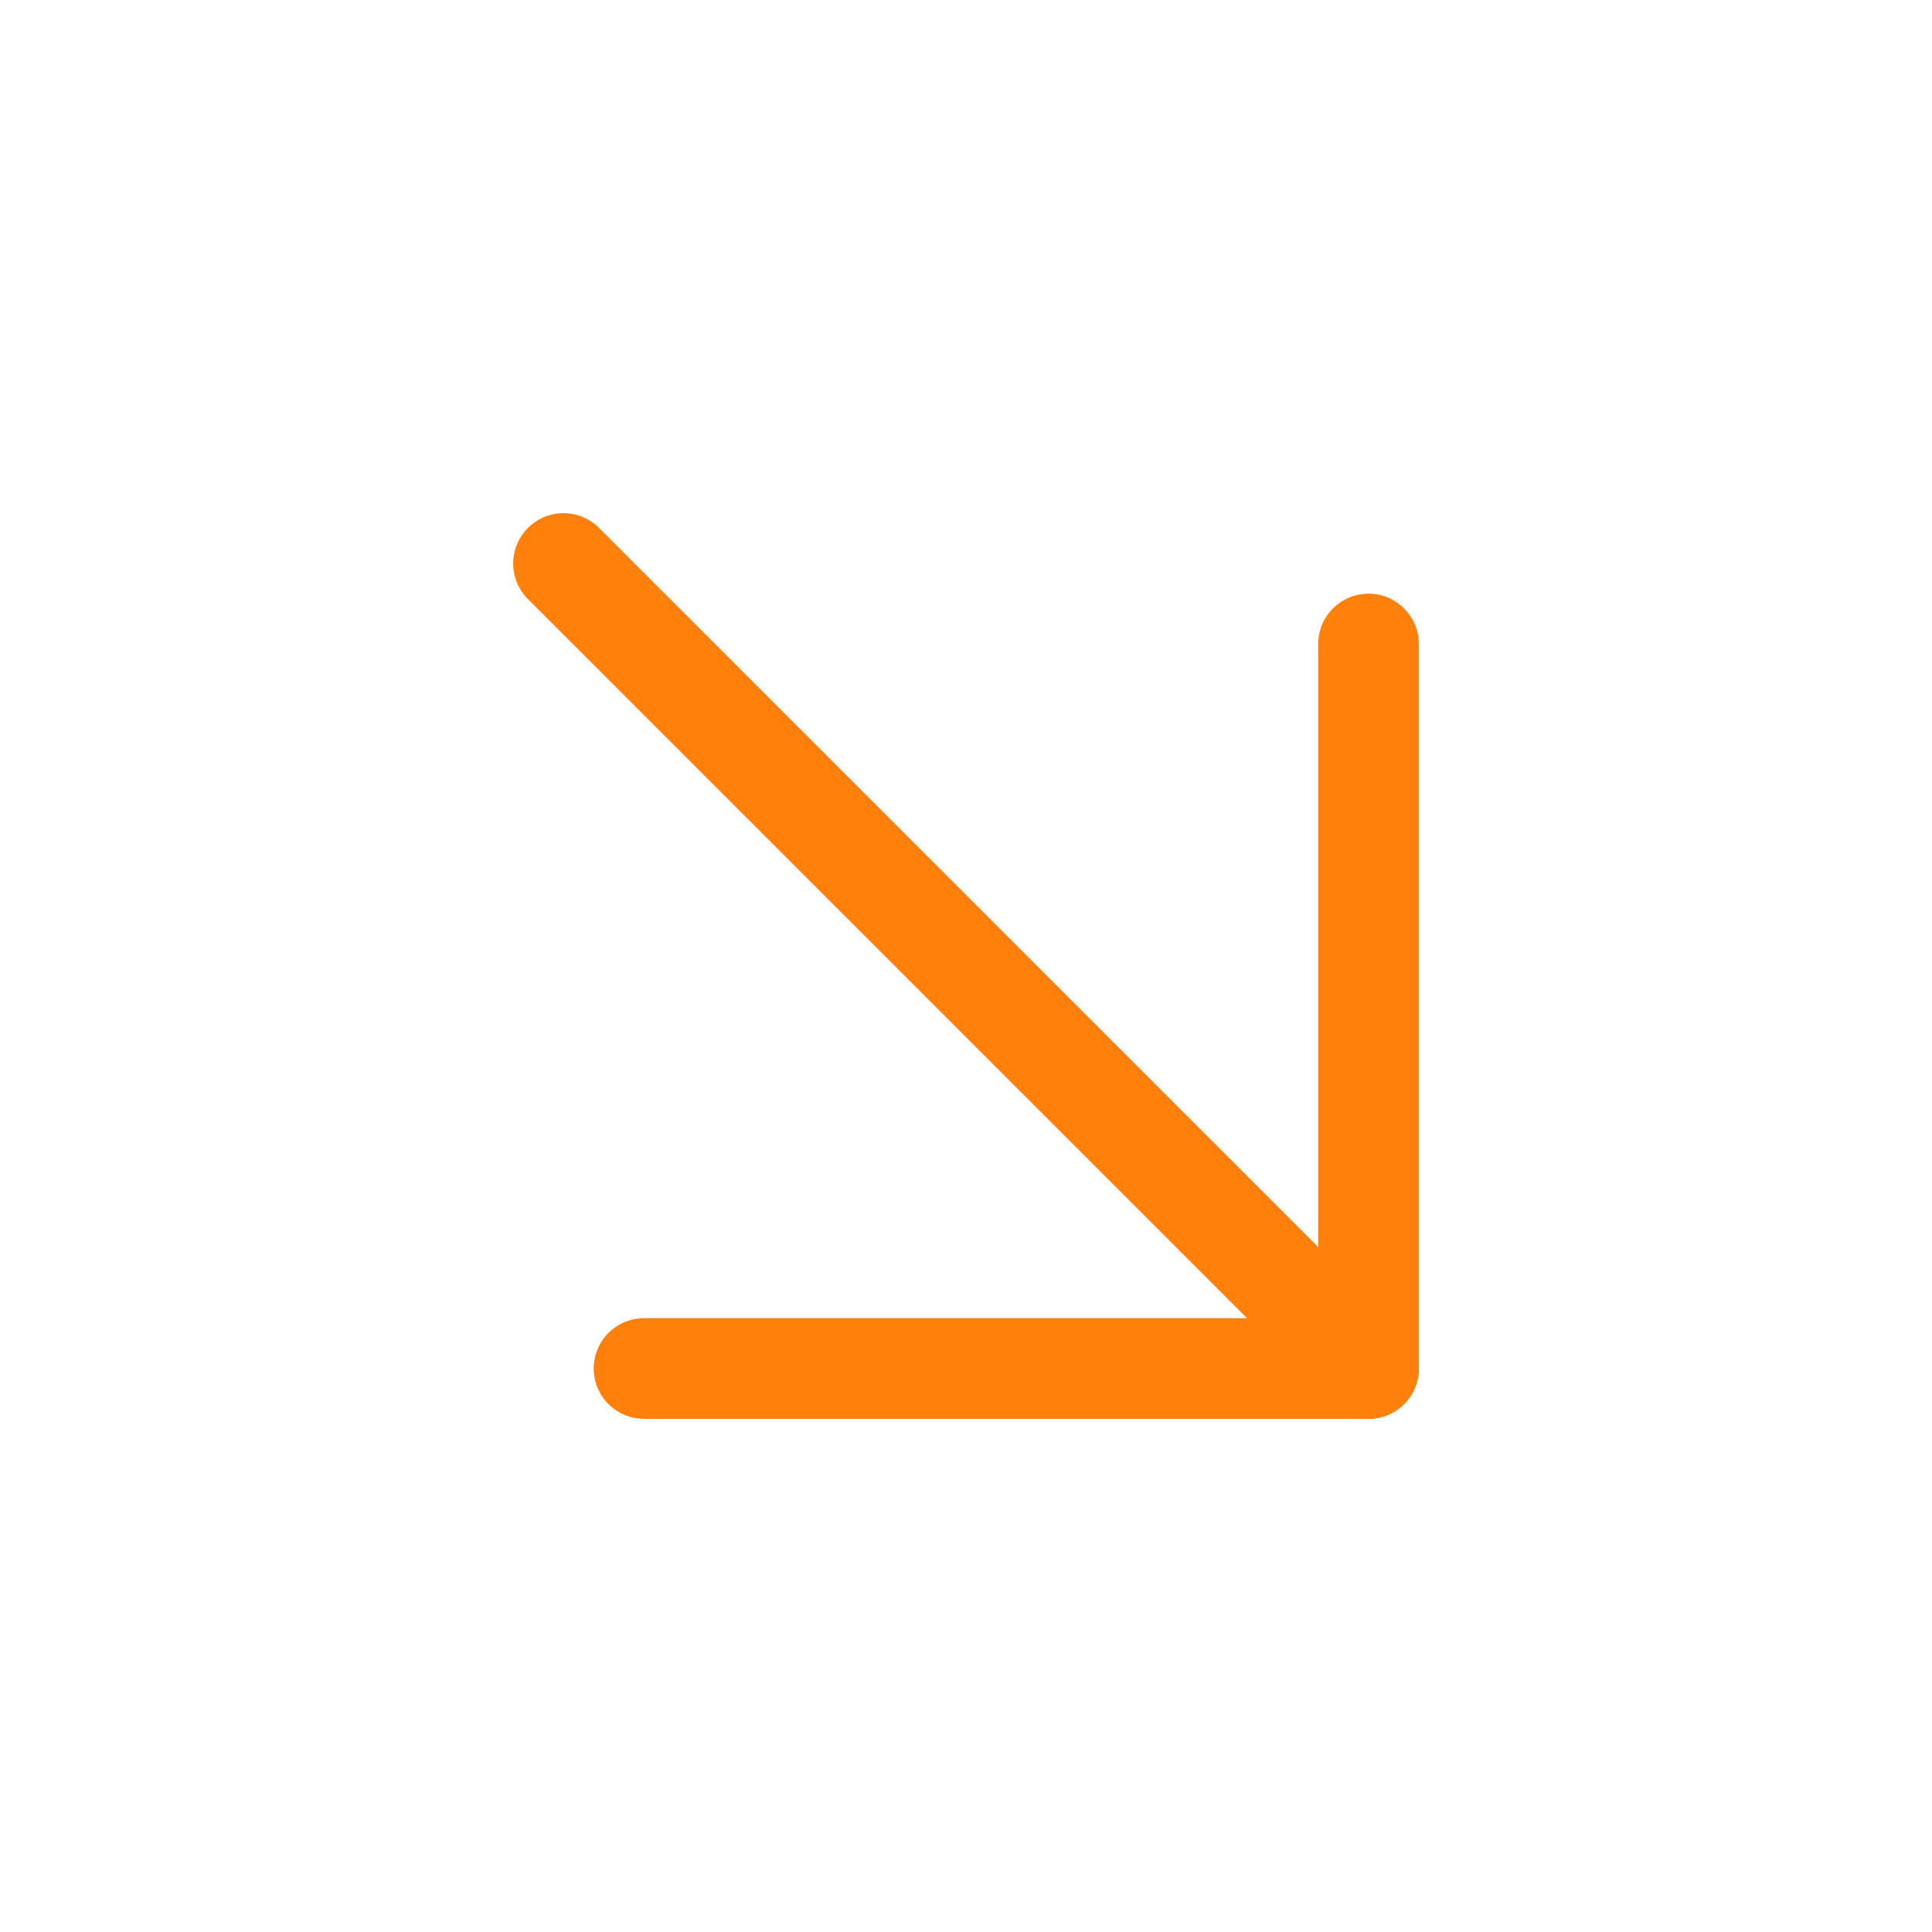 <svg  xmlns="http://www.w3.org/2000/svg"  width="24"  height="24"  viewBox="0 0 24 24"  fill="none"  stroke="#ff800B"  stroke-width="1.25"  stroke-linecap="round"  stroke-linejoin="round"  class="icon icon-tabler icons-tabler-outline icon-tabler-arrow-down-right"><path stroke="none" d="M0 0h24v24H0z" fill="none"/><path d="M7 7l10 10" /><path d="M17 8l0 9l-9 0" /></svg>